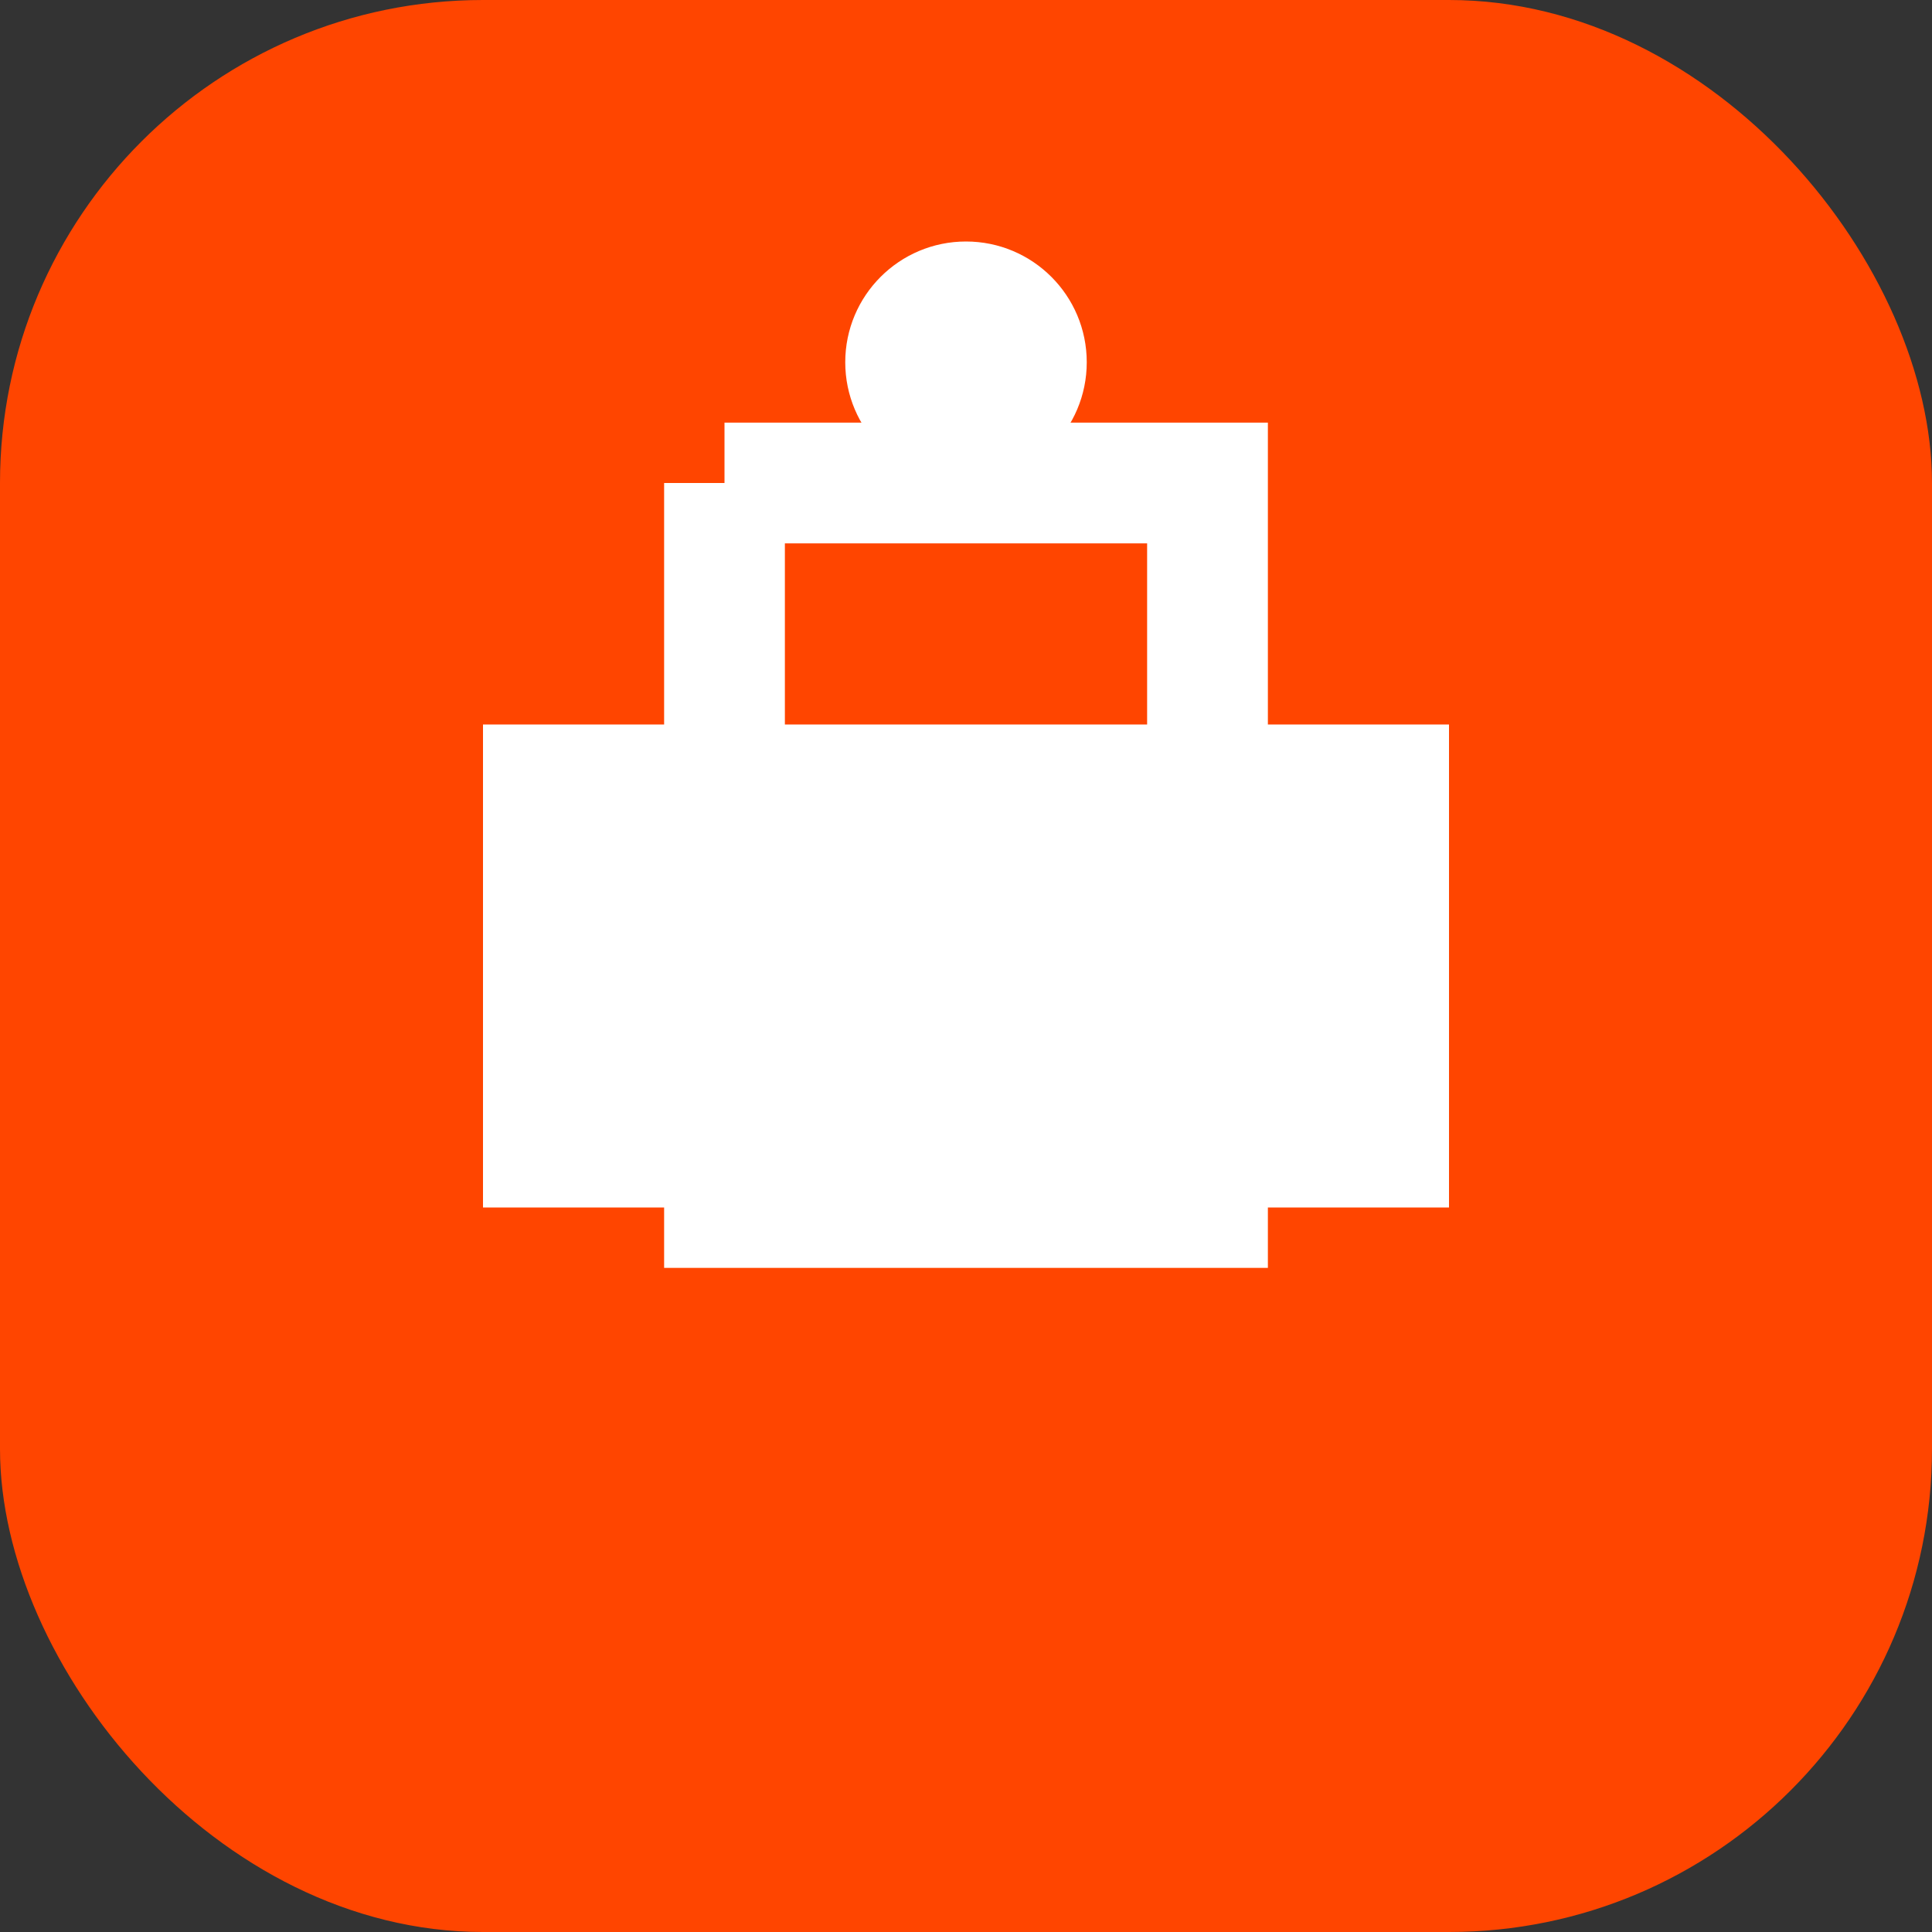 <svg width="32" height="32" viewBox="0 0 32 32" fill="none" xmlns="http://www.w3.org/2000/svg">
<rect x="0" y="0" width="32" height="32" fill="#333333" stroke="none"/>
<rect width="32" height="32" rx="8" fill="#ff4500"/>
<path d="M8 12H16V20H8V12Z" fill="white"/>
<path d="M16 12H24V20H16V12Z" fill="white"/>
<path d="M12 8H20V20H12V8" fill="none" stroke="white" stroke-width="2"/>
<circle cx="16" cy="6" r="2" fill="white"/>
</svg>
